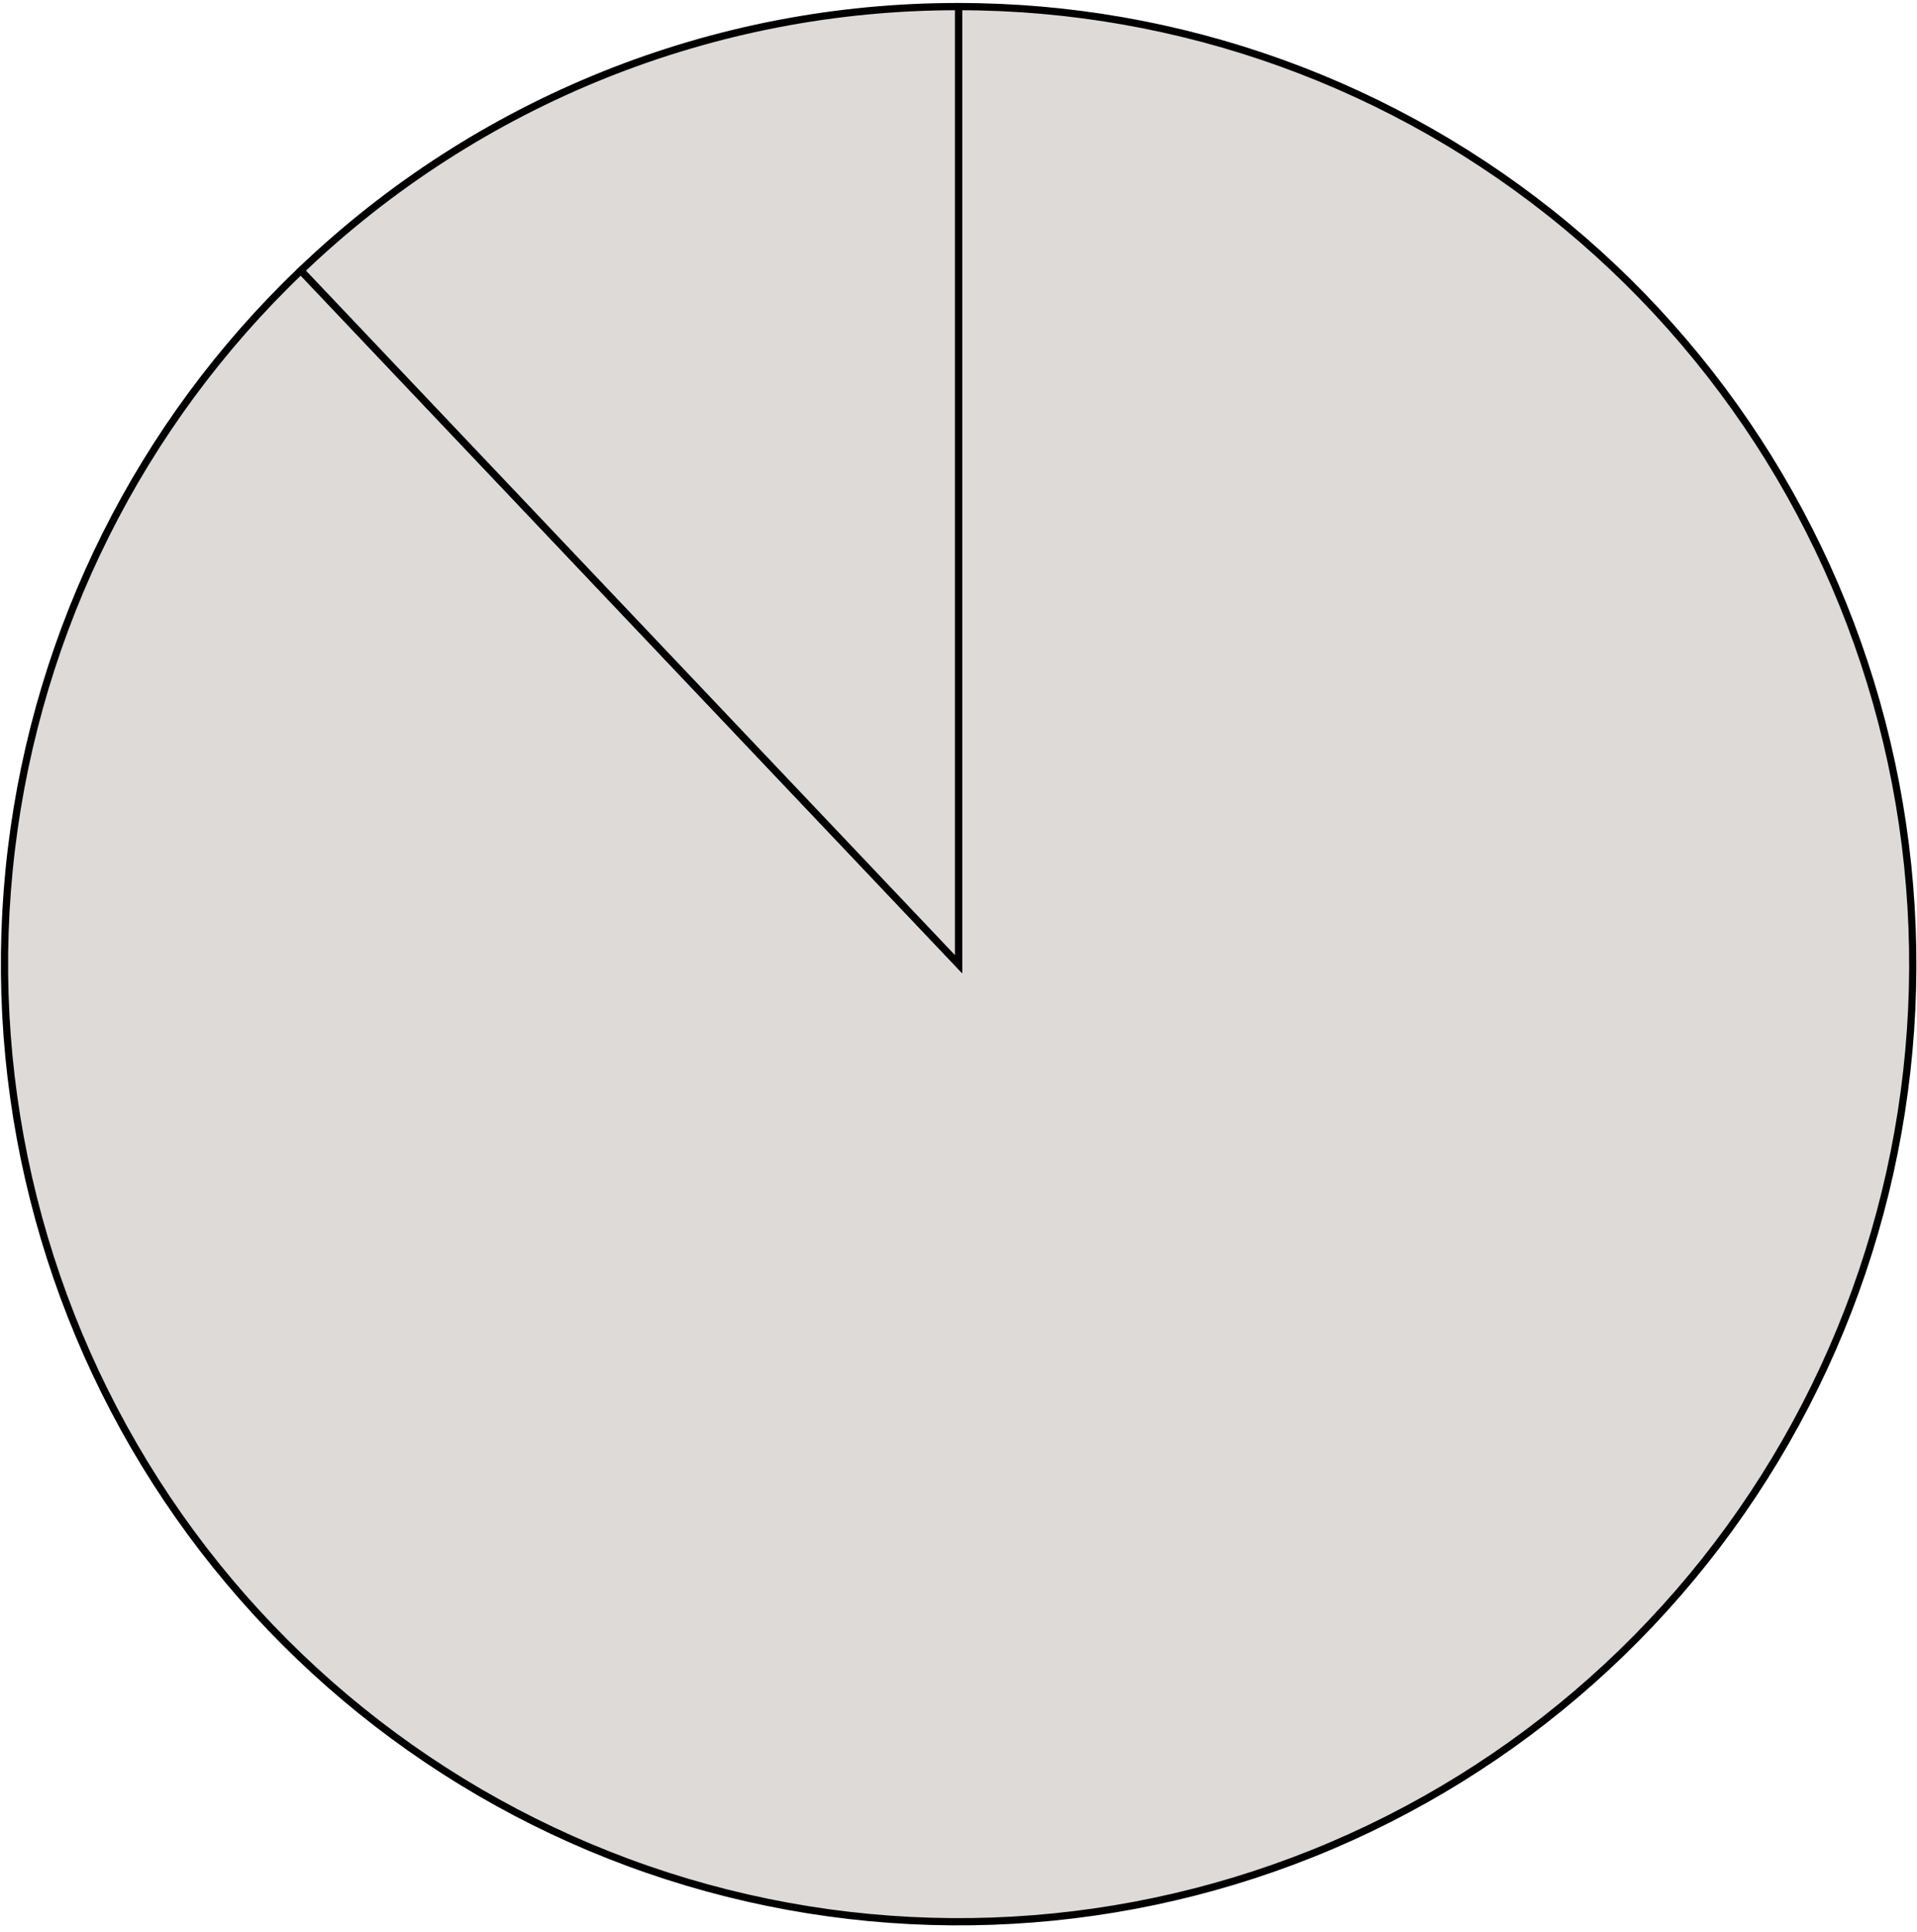 <?xml version="1.0" encoding="UTF-8"?> <svg xmlns="http://www.w3.org/2000/svg" width="265" height="267" viewBox="0 0 265 267" fill="none"><path d="M132.51 0.913V133.256L41.591 37.386C19.383 58.591 5.231 86.895 1.566 117.433C-2.099 147.972 4.952 178.838 21.507 204.726C38.063 230.614 63.089 249.908 92.284 259.291C121.479 268.674 153.019 267.56 181.484 256.141C209.95 244.722 233.562 223.71 248.262 196.718C262.963 169.726 267.834 138.44 262.038 108.235C256.242 78.031 240.142 50.795 216.503 31.209C192.865 11.623 163.166 0.911 132.51 0.913Z" fill="#DDDAD7" stroke="black"></path><path d="M132.51 0.913C98.652 0.865 66.083 13.93 41.591 37.386L132.51 133.256V0.913Z" fill="#DDDAD7" stroke="black"></path></svg> 